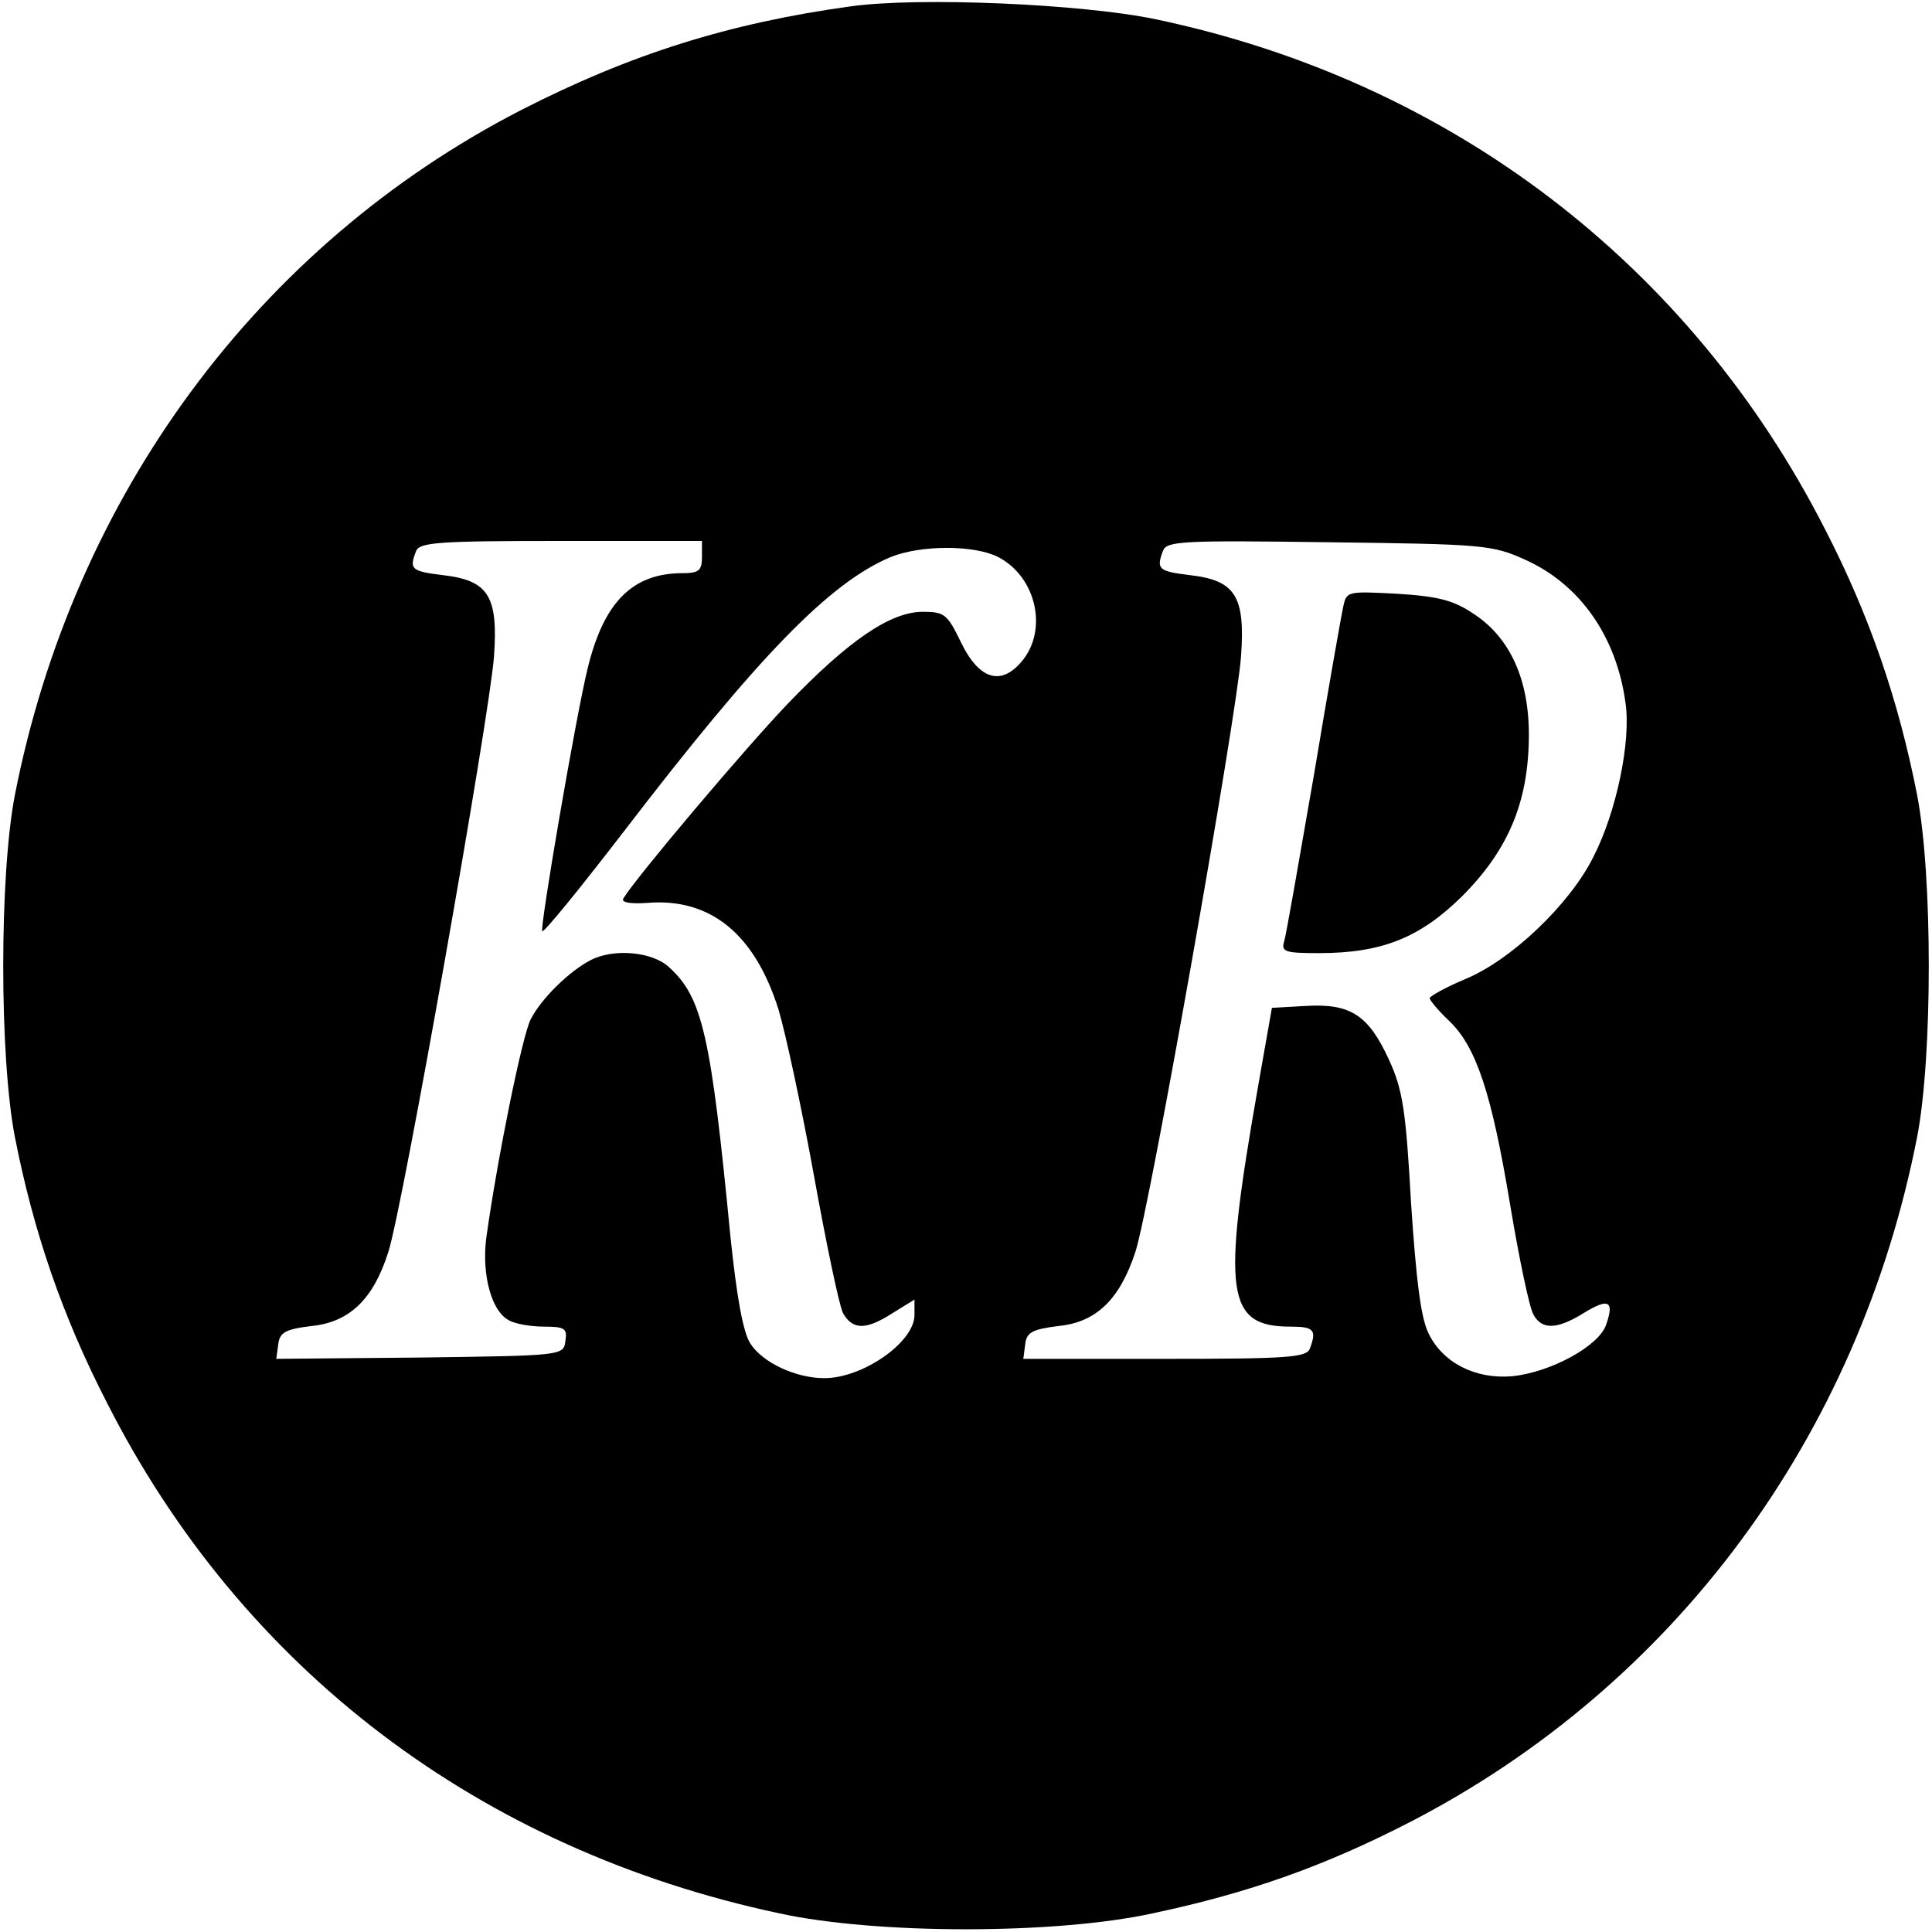 <?xml version="1.0" standalone="no"?>
<!DOCTYPE svg PUBLIC "-//W3C//DTD SVG 20010904//EN"
 "http://www.w3.org/TR/2001/REC-SVG-20010904/DTD/svg10.dtd">
<svg version="1.0" xmlns="http://www.w3.org/2000/svg"
 width="300pt" height="300pt" viewBox="0 0 300 300"
 preserveAspectRatio="xMidYMid meet">
<g transform="translate(0,300) scale(0.1,-0.1)"
fill="#000000" stroke="none">
<path d="M1320 2990 c-188 -26 -341 -74 -511 -161 -408 -210 -695 -599 -786
-1064 -24 -125 -24 -405 0 -530 29 -148 74 -279 143 -413 210 -414 579 -694
1044 -793 151 -33 429 -33 580 0 151 32 268 74 400 142 410 212 696 598 787
1064 24 125 24 405 0 530 -29 148 -74 279 -143 413 -210 412 -582 696 -1039
792 -114 24 -369 35 -475 20z m-230 -855 c0 -21 -5 -25 -30 -25 -78 0 -123
-45 -148 -150 -19 -79 -74 -401 -70 -406 3 -2 59 67 126 154 210 274 320 387
415 427 47 19 130 19 167 0 58 -30 77 -110 39 -159 -33 -42 -68 -33 -97 27
-21 43 -25 47 -59 47 -50 0 -115 -44 -210 -143 -66 -69 -235 -269 -255 -302
-4 -6 10 -9 37 -7 98 8 167 -48 204 -166 11 -37 36 -153 55 -258 19 -105 39
-201 45 -213 15 -26 35 -27 77 0 l34 21 0 -24 c0 -42 -80 -98 -140 -98 -44 0
-96 24 -115 54 -11 17 -21 71 -31 168 -30 309 -43 369 -95 416 -25 24 -86 30
-122 11 -33 -17 -77 -60 -93 -92 -13 -25 -52 -217 -69 -340 -7 -56 8 -113 35
-127 10 -6 35 -10 55 -10 32 0 36 -3 33 -22 -3 -23 -3 -23 -226 -26 l-223 -2
3 22 c2 19 11 24 52 29 59 6 96 42 119 115 22 67 157 831 164 924 7 95 -9 119
-80 127 -48 6 -52 9 -41 37 5 14 35 16 225 16 l219 0 0 -25z m1278 -4 c85 -38
142 -119 156 -222 9 -60 -14 -170 -50 -240 -37 -74 -128 -160 -198 -189 -31
-13 -56 -27 -56 -30 0 -3 13 -19 30 -35 42 -40 66 -111 95 -286 14 -84 30
-160 36 -170 13 -24 36 -24 78 2 39 24 48 19 35 -18 -11 -33 -86 -74 -146 -80
-57 -5 -108 21 -130 67 -12 25 -19 83 -27 203 -8 144 -13 175 -34 221 -32 70
-60 88 -129 84 l-53 -3 -22 -125 c-56 -319 -49 -370 51 -370 36 0 41 -5 30
-34 -5 -14 -35 -16 -226 -16 l-219 0 3 23 c2 18 11 23 52 28 59 6 95 42 119
115 22 66 157 830 164 924 7 95 -9 119 -80 127 -48 6 -52 9 -41 38 6 15 32 16
258 13 239 -3 253 -4 304 -27z"/>
<path d="M2086 2059 c-3 -13 -24 -132 -46 -264 -23 -132 -43 -248 -46 -257 -5
-16 2 -18 54 -18 98 0 157 24 222 88 72 72 103 146 104 247 1 89 -29 155 -86
192 -31 21 -55 27 -118 31 -77 4 -79 4 -84 -19z"/>
</g>
</svg>
